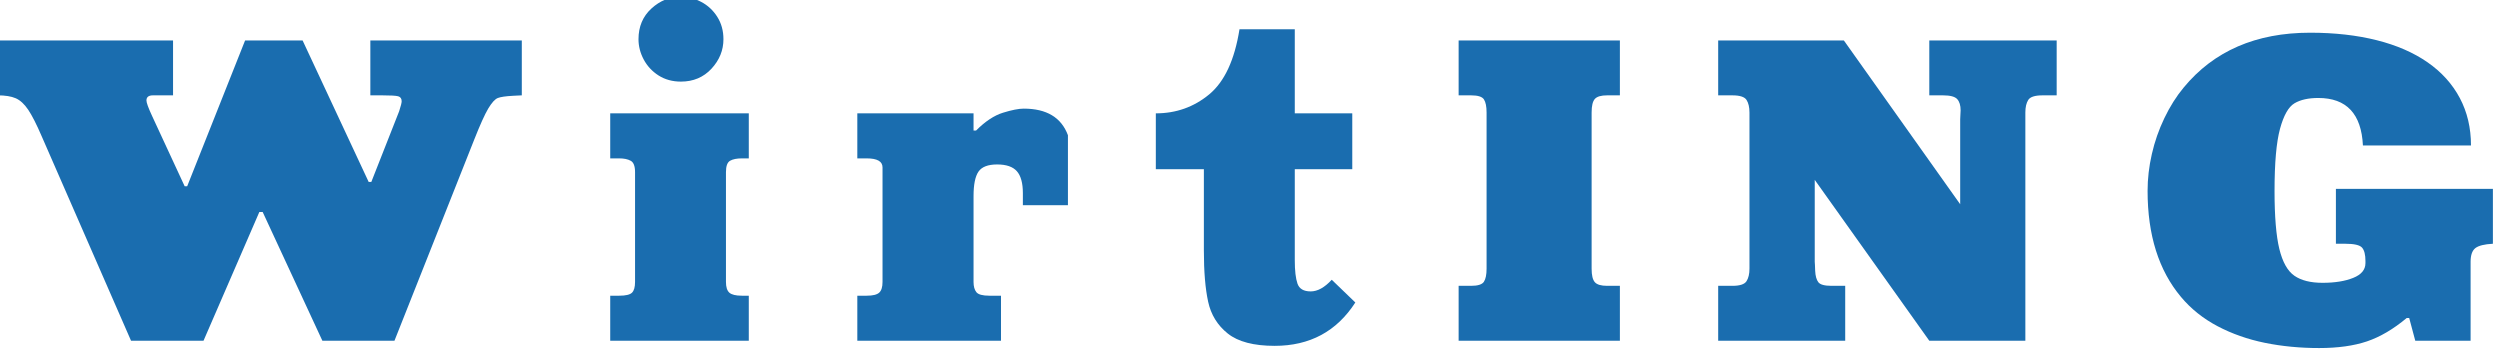 <?xml version="1.0" encoding="UTF-8"?>
<svg xmlns="http://www.w3.org/2000/svg" version="1.1" width="352" height="50" viewBox="0 0 352 50" fill="none">
  <g transform="matrix(0.5 0 0 0.5 175 29)">
    <path fill="#1A6DAF" opacity="1" d="M-351.88-31.15L-352.00-46.61L-301.27-46.61L-301.27-31.15L-306.93-31.15Q-308.76-31.15-308.76-29.71L-308.76-29.71Q-308.76-28.76-307.17-25.34L-307.17-25.34L-298.00-5.55L-297.29-5.55L-280.98-46.61L-264.79-46.61L-246.18-6.76L-245.44-6.76L-237.60-26.67Q-236.89-28.85-236.89-29.47L-236.89-29.47Q-236.89-30.62-237.88-30.89Q-238.87-31.15-242.32-31.15L-242.32-31.15L-245.71-31.15L-245.71-46.61L-203.06-46.61L-203.06-31.15L-205.48-31.03Q-208.64-30.86-209.82-30.40Q-211.00-29.94-212.49-27.47Q-213.97-24.99-216.45-18.71L-216.45-18.71L-238.92 37.95L-259.22 37.95L-276.03 1.70L-276.97 1.70L-292.69 37.95L-313.10 37.95L-338.23-19.56Q-340.44-24.69-342.06-27.10Q-343.68-29.50-345.57-30.33Q-347.46-31.15-350.67-31.15L-350.67-31.15L-351.88-31.15Z"></path>
    <path fill="#1A6DAF" opacity="1" d="M-139.14 37.95L-178.16 37.95L-178.16 25.27L-175.63 25.27Q-172.91 25.27-172.04 24.43Q-171.17 23.59-171.17 21.40L-171.17 21.40L-171.17-9.53Q-171.17-12.07-172.40-12.73Q-173.62-13.40-175.63-13.40L-175.63-13.40L-178.16-13.40L-178.16-26.08L-139.14-26.08L-139.14-13.40L-141.09-13.40Q-143.24-13.40-144.41-12.73Q-145.57-12.07-145.57-9.53L-145.57-9.53L-145.57 21.40Q-145.57 23.56-144.62 24.41Q-143.66 25.27-141.09 25.27L-141.09 25.27L-139.14 25.27L-139.14 37.95ZM-170.20-46.96L-170.20-46.96Q-170.20-52.27-166.56-55.60Q-162.92-58.93-158.26-58.93L-158.26-58.93Q-155.34-58.93-152.55-57.47Q-149.76-56.01-148.02-53.27Q-146.28-50.53-146.28-46.96L-146.28-46.96Q-146.28-42.30-149.64-38.66Q-153.01-35.02-158.26-35.02L-158.26-35.02Q-161.82-35.02-164.54-36.74Q-167.25-38.47-168.73-41.24Q-170.20-44.01-170.20-46.96Z"></path>
    <path fill="#1A6DAF" opacity="1" d="M-68.12 37.95L-108.58 37.95L-108.58 25.27L-105.93 25.27Q-103.36 25.27-102.42 24.41Q-101.48 23.56-101.48 21.40L-101.48 21.40L-101.48-10.86Q-101.48-13.40-105.93-13.40L-105.93-13.40L-108.58-13.40L-108.58-26.08L-75.85-26.08L-75.85-21.24L-75.14-21.24Q-71.28-25.11-67.56-26.26Q-63.84-27.41-61.72-27.41L-61.72-27.41Q-52.05-27.41-49.27-19.92L-49.27-19.92L-49.27-0.21L-61.96-0.21L-61.96-3.61Q-61.96-7.85-63.64-9.77Q-65.32-11.69-69.21-11.69L-69.21-11.69Q-73.07-11.69-74.46-9.67Q-75.85-7.65-75.85-2.75L-75.85-2.75L-75.85 21.40Q-75.85 23.29-75.05 24.28Q-74.25 25.27-71.39 25.27L-71.39 25.27L-68.12 25.27L-68.12 37.95Z"></path>
    <path fill="#1A6DAF" opacity="1" d="M14.61-49.76L14.61-26.08L30.80-26.08L30.80-10.36L14.61-10.36L14.61 15.24Q14.61 19.69 15.37 21.87Q16.12 24.06 19.10 24.06L19.10 24.06Q21.99 24.06 25.02 20.78L25.02 20.78L31.66 27.18Q23.79 39.39 8.95 39.39L8.95 39.39Q0.10 39.39-4.25 35.93Q-8.60 32.46-9.79 26.95Q-10.99 21.43-10.99 12.58L-10.99 12.58L-10.99-10.36L-24.52-10.36L-24.52-26.08Q-15.94-26.08-9.48-31.43Q-3.02-36.79-0.96-49.76L-0.96-49.76L14.61-49.76Z"></path>
    <path fill="#1A6DAF" opacity="1" d="M106.16 37.95L60.75 37.95L60.75 22.49L64.26 22.49Q67.12 22.49 67.87 21.34Q68.62 20.19 68.62 17.66L68.62 17.66L68.62-26.32Q68.62-28.85 67.88-30.00Q67.15-31.15 64.26-31.15L64.26-31.15L60.75-31.15L60.75-46.61L106.16-46.61L106.16-31.15L102.57-31.15Q100.03-31.15 99.12-30.15Q98.20-29.15 98.20-26.32L98.20-26.32L98.20 17.66Q98.20 20.46 99.12 21.48Q100.03 22.49 102.57 22.49L102.57 22.49L106.16 22.49L106.16 37.95Z"></path>
    <path fill="#1A6DAF" opacity="1" d="M133.84-31.15L133.84-46.61L169.23-46.61L201.99-0.48L201.99-24.40Q201.99-24.87 202.05-25.73Q202.11-26.58 202.11-26.93L202.11-26.93Q202.11-29.03 201.15-30.09Q200.19-31.15 197.16-31.15L197.16-31.15L193.29-31.15L193.29-46.61L229.16-46.61L229.16-31.15L225.17-31.15Q221.96-31.15 221.15-29.85Q220.34-28.56 220.34-26.32L220.34-26.32L220.34 37.95L193.29 37.95L161.03-7.35L161.03 15.71Q161.03 16.04 161.09 16.63Q161.15 17.22 161.15 18.25L161.15 18.25Q161.26 20.46 162.05 21.48Q162.83 22.49 165.75 22.49L165.75 22.49L169.61 22.49L169.61 37.95L133.84 37.95L133.84 22.49L137.85 22.49Q140.97 22.49 141.81 21.20Q142.65 19.90 142.65 17.66L142.65 17.66L142.65-26.32Q142.65-28.56 141.83-29.85Q141.00-31.15 137.85-31.15L137.85-31.15L133.84-31.15Z"></path>
    <path fill="#1A6DAF" opacity="1" d="M345.83-17.03L345.83-17.03L315.40-17.03Q314.75-30.41 302.83-30.41L302.83-30.41Q298.65-30.41 296.12-28.91Q293.60-27.41 292.05-21.73Q290.51-16.05 290.51-4.23L290.51-4.23Q290.51 6.54 291.86 12.10Q293.22 17.66 296.10 19.65Q298.97 21.64 304.04 21.64L304.04 21.64Q309.23 21.64 312.67 20.25Q316.11 18.87 316.11 16.09L316.11 16.09L316.11 15.48Q316.11 12.82 315.15 11.73Q314.19 10.64 310.44 10.64L310.44 10.64L307.79 10.64L307.79-4.82L352.00-4.82L352.00 10.64Q348.43 10.82 347.07 11.86Q345.72 12.91 345.72 15.71L345.72 15.71L345.72 37.95L330.14 37.95L328.43 31.55L327.73 31.55Q322.12 36.24 316.55 38.13Q310.97 40.01 303.07 40.01L303.07 40.01Q295.02 40.01 287.78 38.54Q280.54 37.06 274.45 33.85Q268.36 30.63 264.17 25.62L264.17 25.62Q254.76 14.41 254.76-4.23L254.76-4.23Q254.76-9.39 255.96-14.62Q257.15-19.86 259.48-24.72Q261.81-29.59 264.91-33.33L264.91-33.33Q277.65-48.79 300.53-48.79L300.53-48.79Q310.89-48.79 319.28-46.68Q327.67-44.57 333.59-40.46Q339.52-36.34 342.68-30.40Q345.83-24.46 345.83-17.03Z"></path>
  </g>
</svg>
